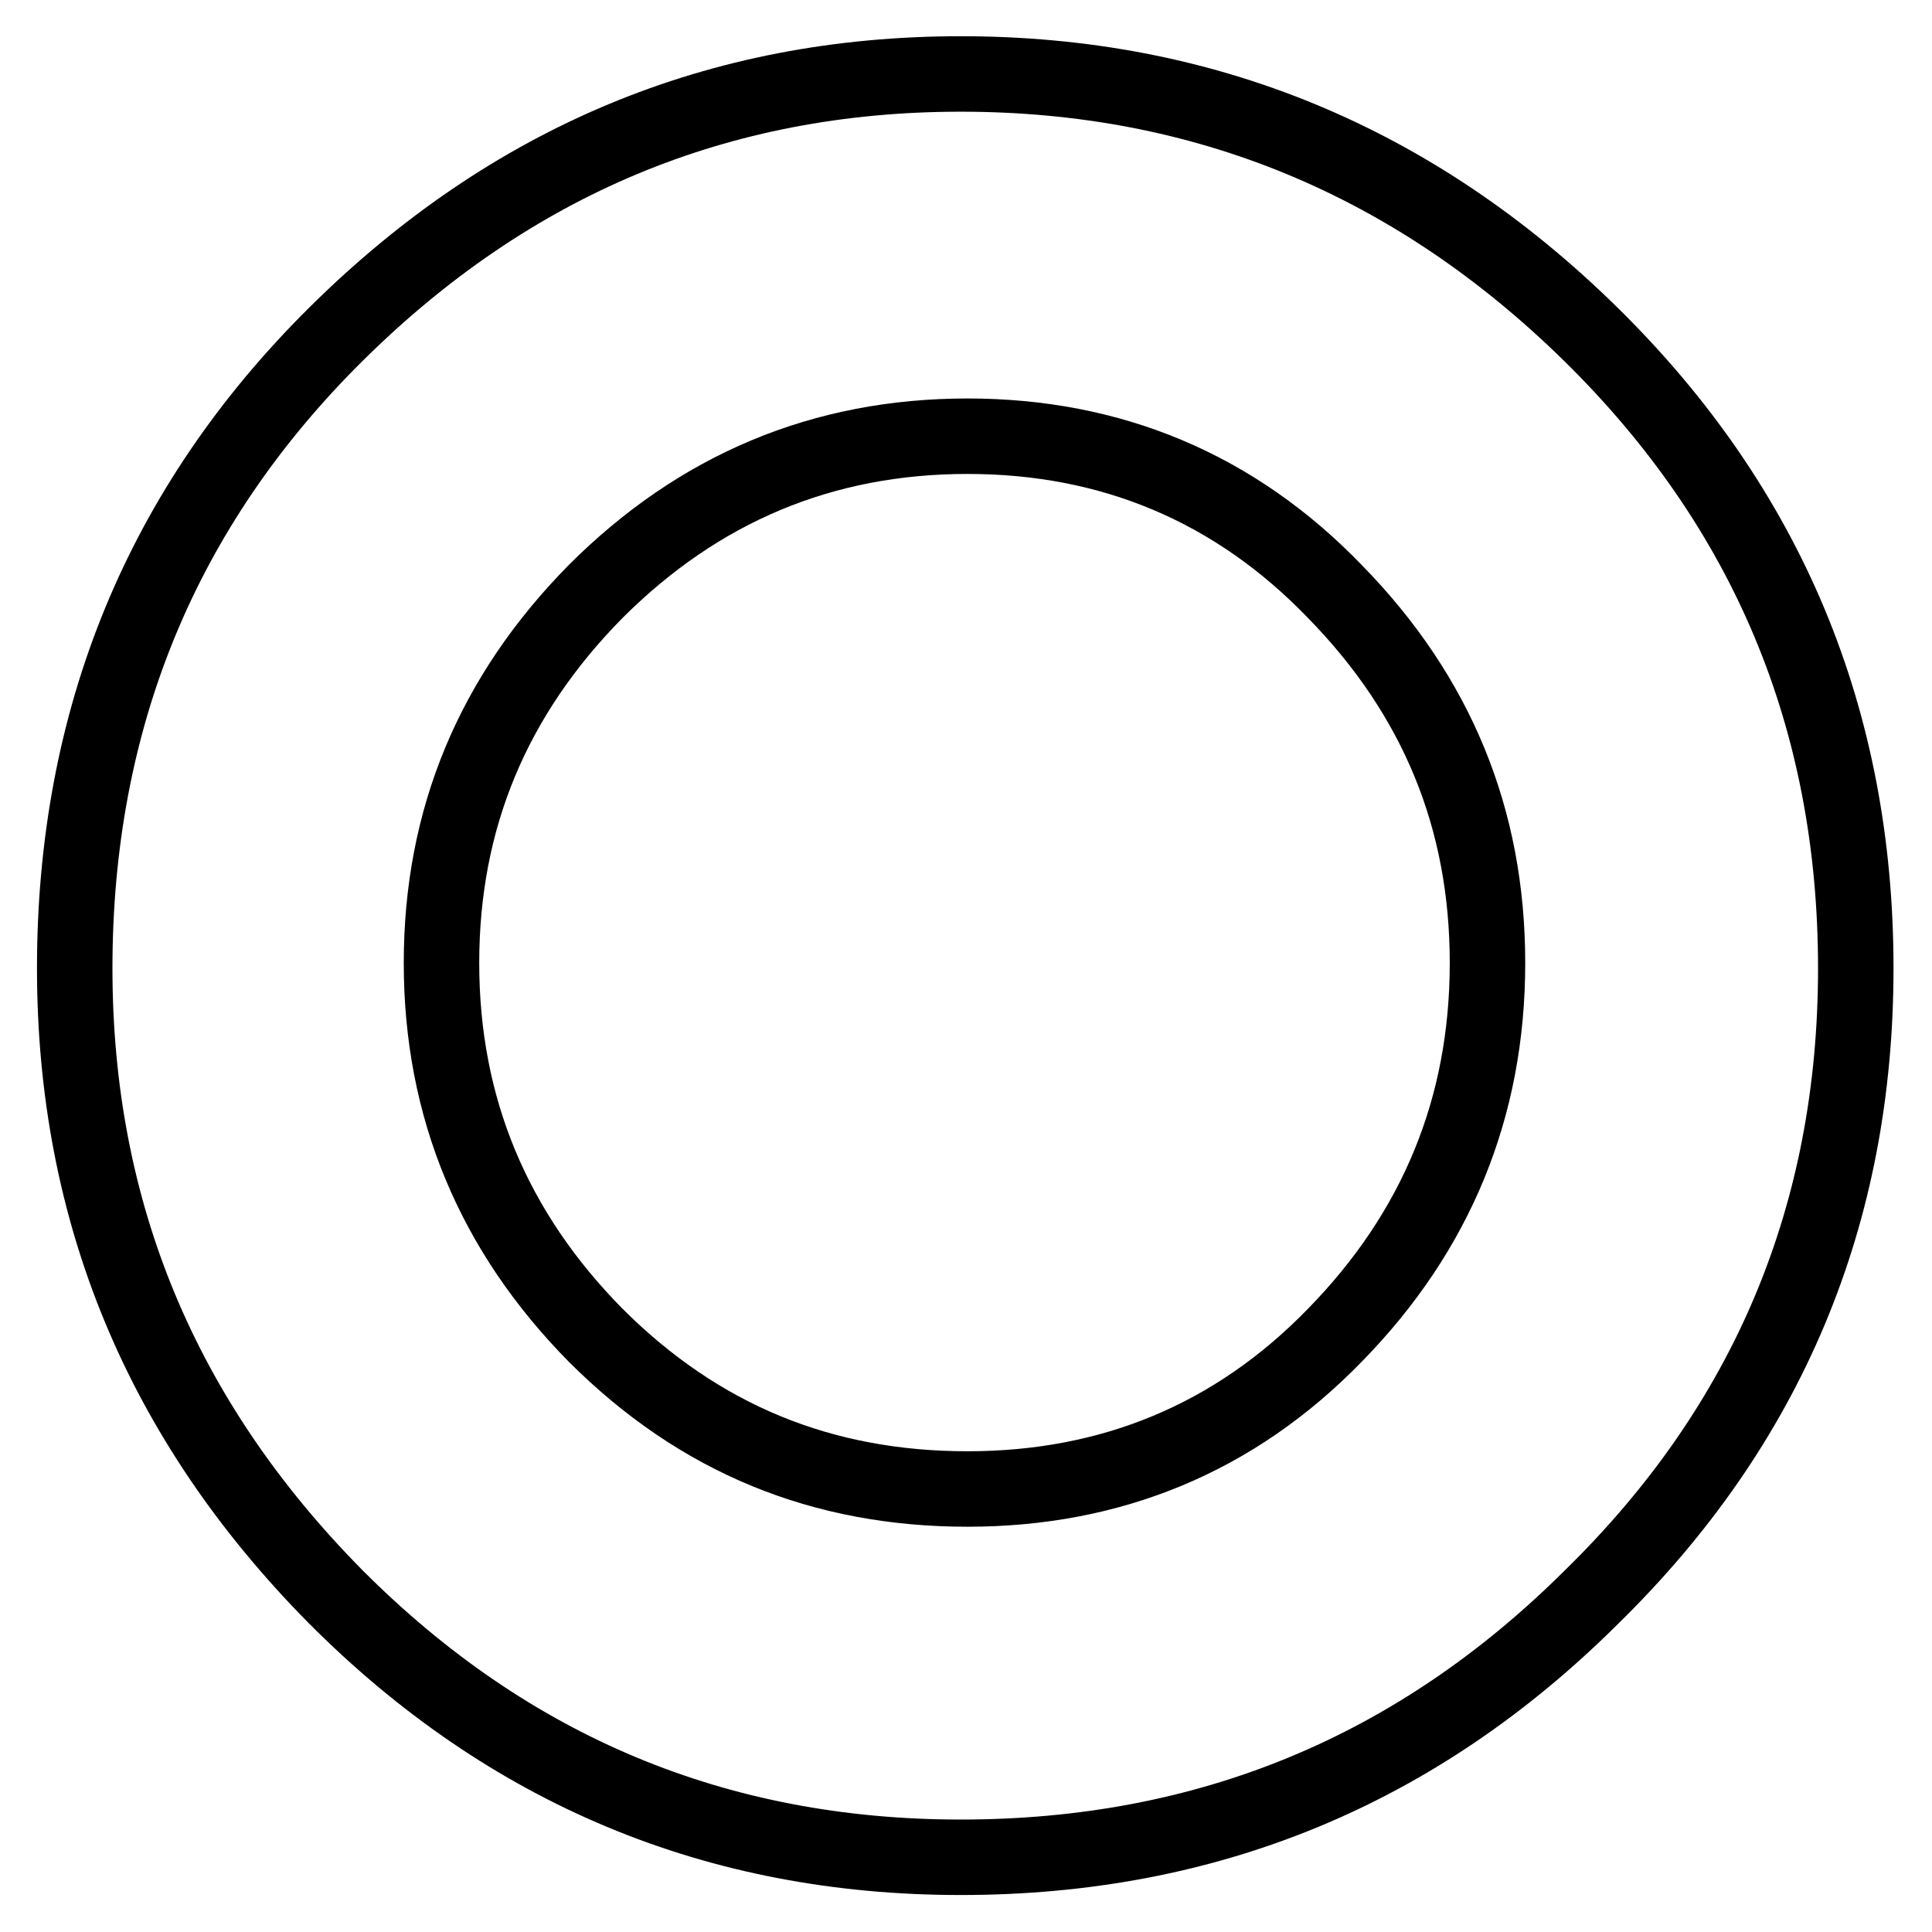 <?xml version="1.0" encoding="utf-8"?>
<!-- Svg Vector Icons : http://www.onlinewebfonts.com/icon -->
<!DOCTYPE svg PUBLIC "-//W3C//DTD SVG 1.1//EN" "http://www.w3.org/Graphics/SVG/1.1/DTD/svg11.dtd">
<svg version="1.1" xmlns="http://www.w3.org/2000/svg" xmlns:xlink="http://www.w3.org/1999/xlink" x="0px" y="0px" viewBox="0 0 256 256" enable-background="new 0 0 256 256" xml:space="preserve">
<g><g><path stroke-width="10" fill-opacity="0" stroke="#000000"  d="M127.3,246.1c-32.3,0-59.9-11.5-82.9-34.6c-23-23.3-34.5-50.9-34.5-83.2c0-33,11.5-61.1,34.6-84c23.2-23,50.7-34.5,82.8-34.5c32.2,0,60.1,11.5,83.5,34.5c23.4,23,35.1,51,35.1,84c0,32.6-11.6,60.4-35,83.3C187.7,234.7,159.9,246.1,127.3,246.1L127.3,246.1z M128.2,57.8c-19.2,0-35.6,6.9-49.3,20.6c-13.6,13.8-20.4,30.1-20.4,49.2c0,19.2,6.9,35.6,20.4,49.3c13.8,13.8,30.1,20.4,49.3,20.4c19,0,35.4-6.7,48.7-20.4c13.4-13.7,20.2-30.1,20.2-49.3c0-19.1-6.7-35.4-20.2-49.2C163.6,64.6,147.2,57.8,128.2,57.8z"/></g></g>
</svg>